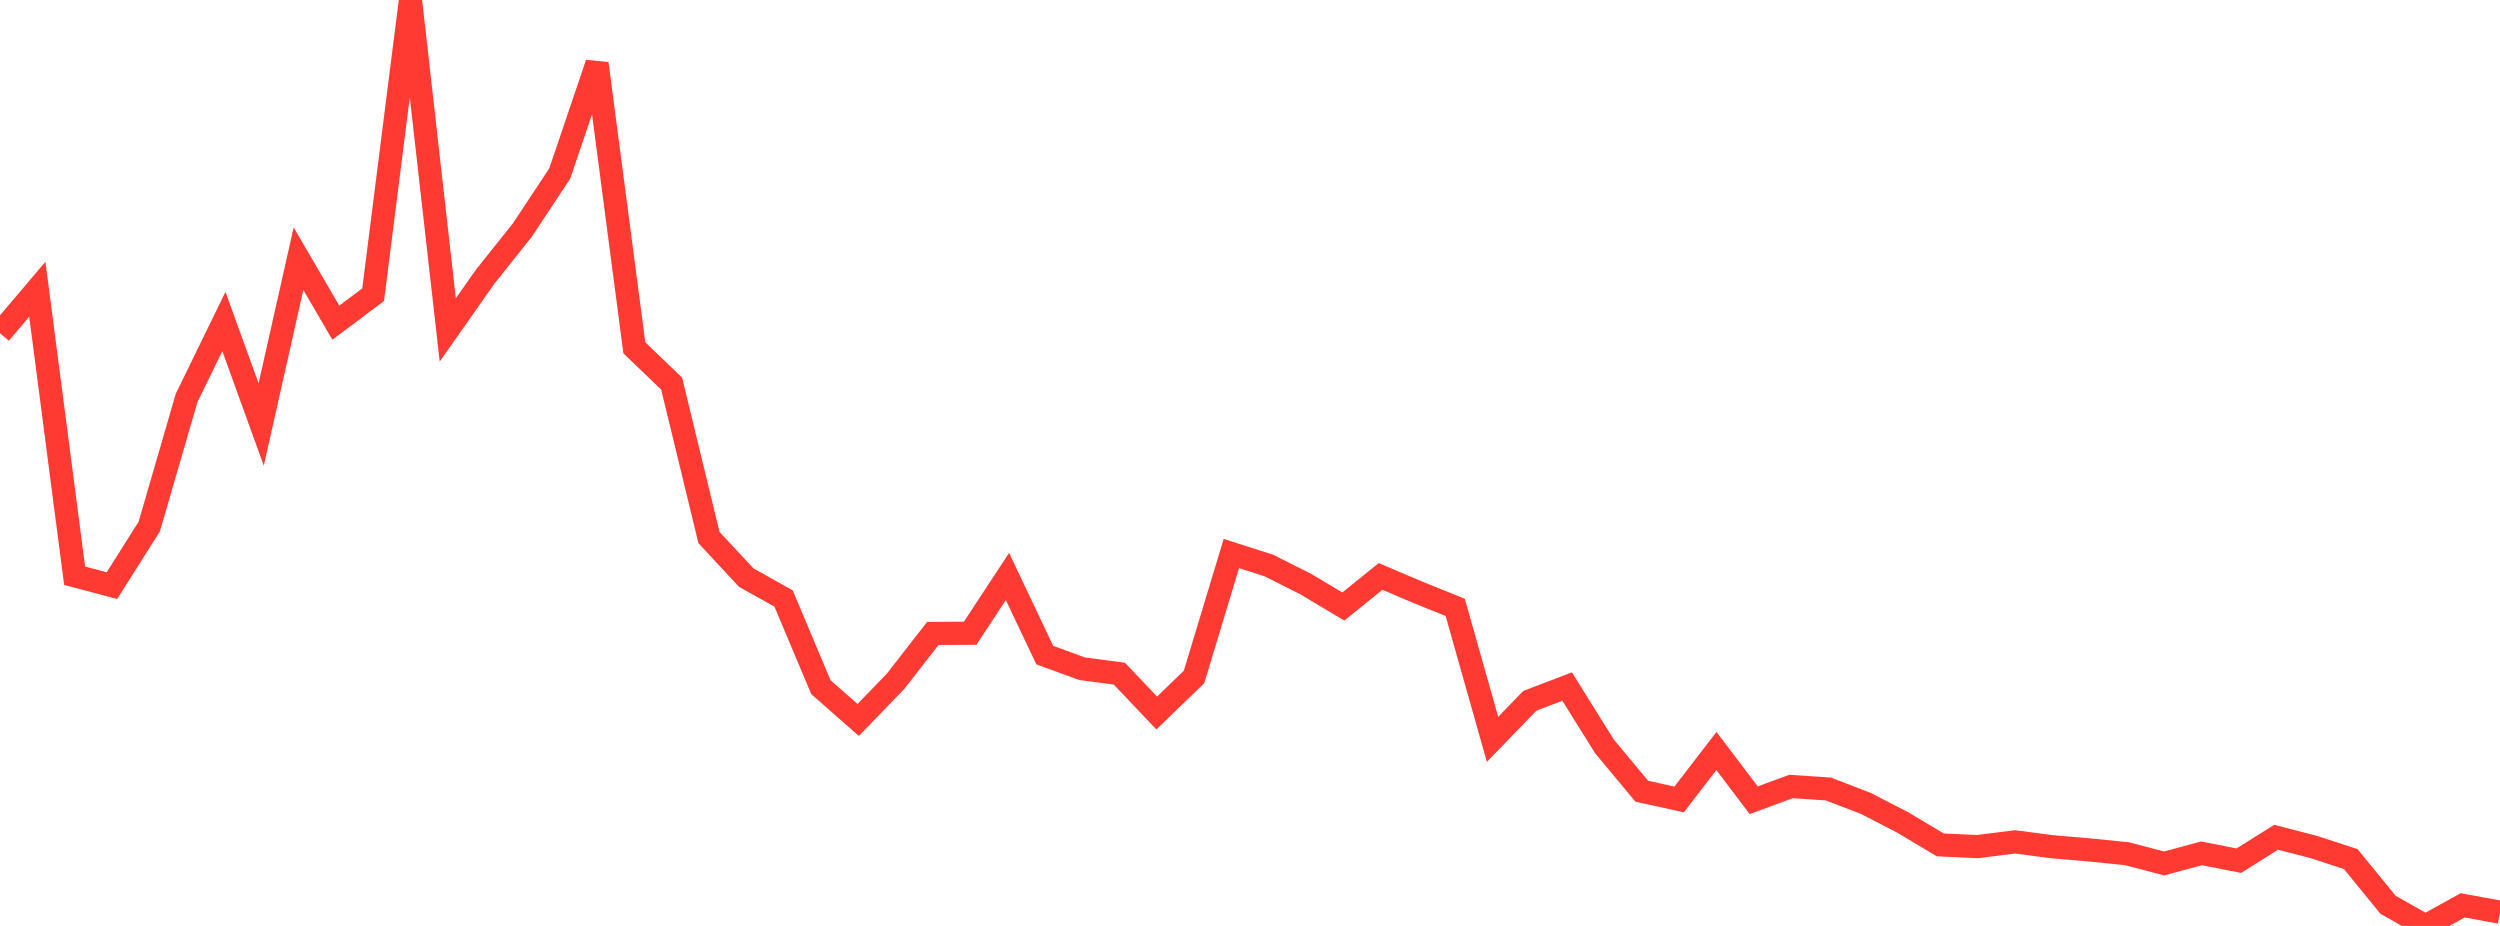 <?xml version="1.0" standalone="no"?>
<!DOCTYPE svg PUBLIC "-//W3C//DTD SVG 1.1//EN" "http://www.w3.org/Graphics/SVG/1.1/DTD/svg11.dtd">

<svg width="135" height="50" viewBox="0 0 135 50" preserveAspectRatio="none" 
  xmlns="http://www.w3.org/2000/svg"
  xmlns:xlink="http://www.w3.org/1999/xlink">


<polyline points="0.0, 17.995 2.015, 15.617 4.03, 31.09 6.045, 31.624 8.06, 28.434 10.075, 21.493 12.09, 17.362 14.104, 22.923 16.119, 13.969 18.134, 17.425 20.149, 15.915 22.164, 0.0 24.179, 17.818 26.194, 14.948 28.209, 12.42 30.224, 9.375 32.239, 3.432 34.254, 18.781 36.269, 20.716 38.284, 29.027 40.299, 31.192 42.313, 32.319 44.328, 37.106 46.343, 38.877 48.358, 36.794 50.373, 34.205 52.388, 34.196 54.403, 31.129 56.418, 35.378 58.433, 36.111 60.448, 36.378 62.463, 38.503 64.478, 36.555 66.493, 29.891 68.507, 30.533 70.522, 31.546 72.537, 32.752 74.552, 31.128 76.567, 31.985 78.582, 32.799 80.597, 39.925 82.612, 37.842 84.627, 37.075 86.642, 40.306 88.657, 42.726 90.672, 43.171 92.687, 40.554 94.701, 43.213 96.716, 42.469 98.731, 42.606 100.746, 43.38 102.761, 44.42 104.776, 45.624 106.791, 45.716 108.806, 45.461 110.821, 45.724 112.836, 45.896 114.851, 46.1 116.866, 46.626 118.881, 46.081 120.896, 46.477 122.91, 45.213 124.925, 45.733 126.94, 46.39 128.955, 48.859 130.97, 50.0 132.985, 48.888 135.0, 49.259" fill="none" stroke="#ff3a33" stroke-width="1.25"/>

</svg>